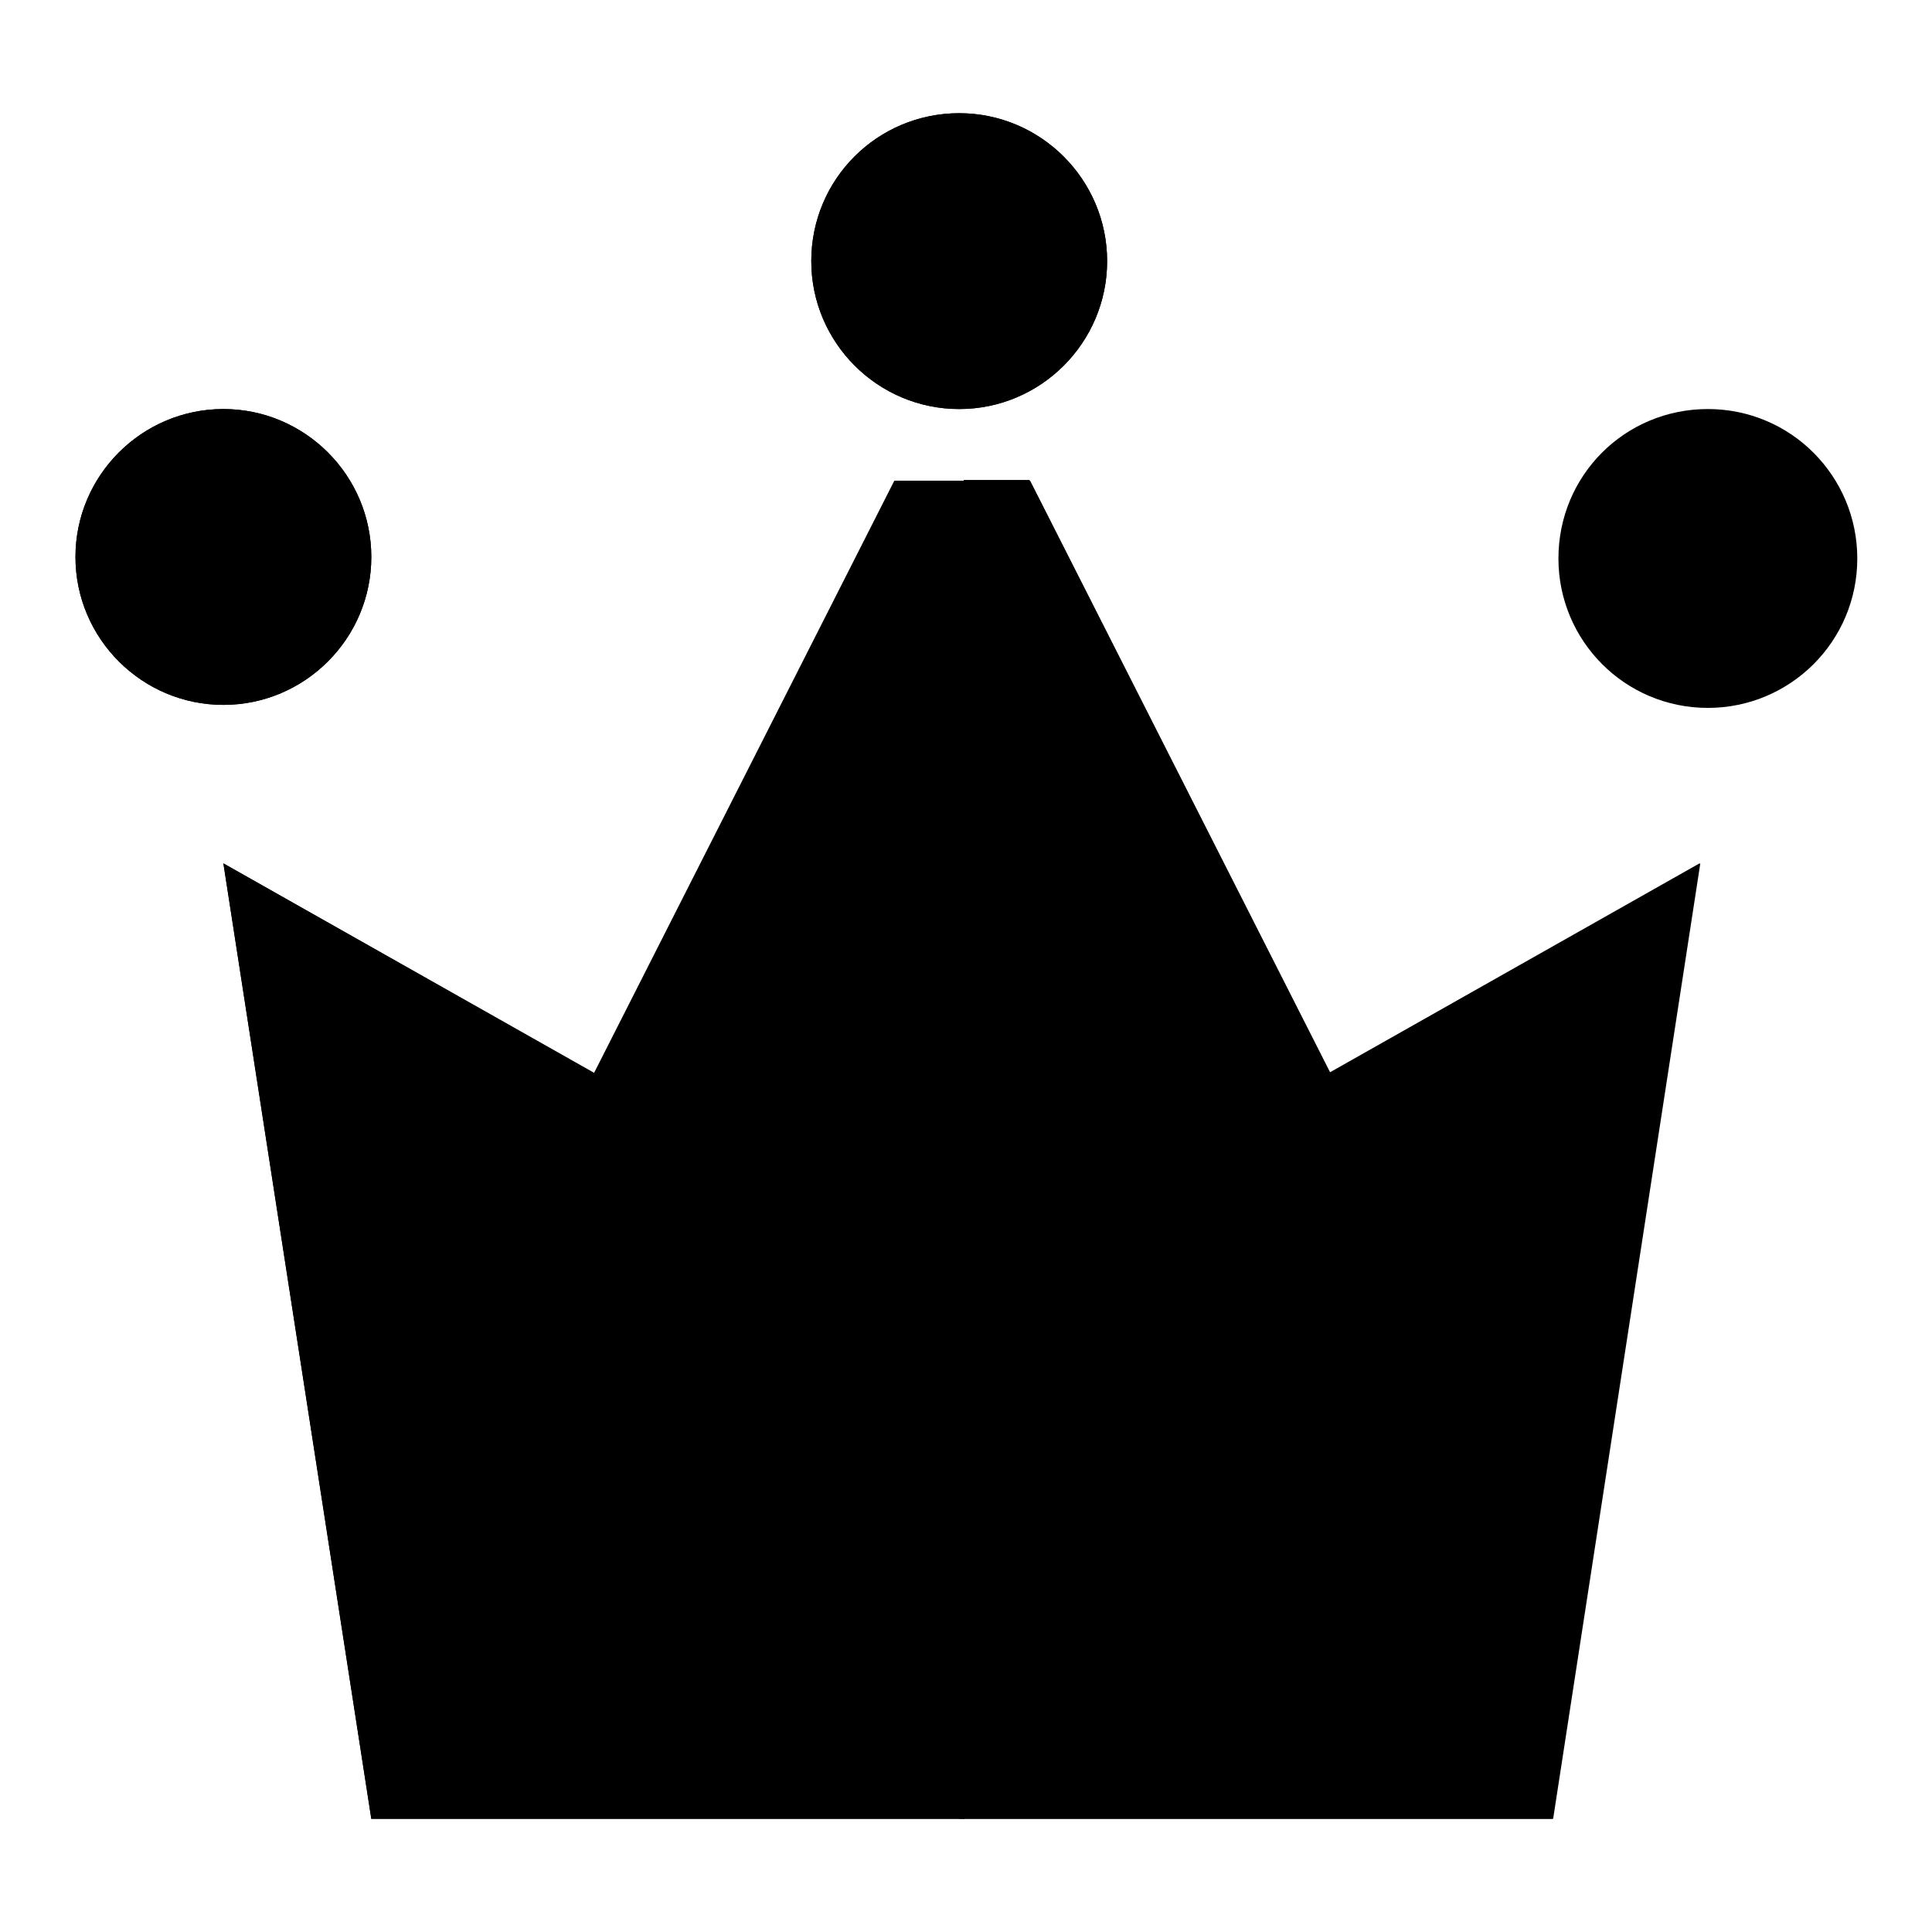 <?xml version="1.0" encoding="utf-8"?>
<!-- Svg Vector Icons : http://www.onlinewebfonts.com/icon -->
<!DOCTYPE svg PUBLIC "-//W3C//DTD SVG 1.1//EN" "http://www.w3.org/Graphics/SVG/1.1/DTD/svg11.dtd">
<svg version="1.1" xmlns="http://www.w3.org/2000/svg" xmlns:xlink="http://www.w3.org/1999/xlink" x="0px" y="0px" viewBox="0 0 256 256" enable-background="new 0 0 256 256" xml:space="preserve">
<g><g><path fill="#000000" d="M107.5,34.6c0,10.8,8.8,19.6,19.6,19.6c10.8,0,19.6-8.8,19.6-19.6c0-10.8-8.8-19.6-19.6-19.6C116.3,15,107.5,23.7,107.5,34.6z"/><path fill="#000000" d="M10,73.8c0,10.8,8.8,19.6,19.6,19.6c10.8,0,19.6-8.8,19.6-19.6c0-10.8-8.8-19.6-19.6-19.6C18.8,54.2,10,63,10,73.8z"/><path fill="#000000" d="M206.5,74c0,10.9,8.8,19.8,19.8,19.8c10.9,0,19.8-8.8,19.8-19.8c0-10.9-8.8-19.8-19.8-19.8C215.3,54.2,206.5,63,206.5,74z"/><path fill="#000000" d="M107.5,34.6c0,10.8,8.8,19.6,19.6,19.6c10.8,0,19.6-8.8,19.6-19.6c0-10.8-8.8-19.6-19.6-19.6C116.3,15,107.5,23.7,107.5,34.6z"/><path fill="#000000" d="M206.6,74c0,10.8,8.8,19.6,19.6,19.6c10.8,0,19.6-8.8,19.6-19.6l0,0c0-10.8-8.8-19.6-19.6-19.6C215.4,54.3,206.6,63.1,206.6,74z"/><path fill="#000000" d="M10,73.8c0,10.8,8.8,19.6,19.6,19.6c10.8,0,19.6-8.8,19.6-19.6c0-10.8-8.8-19.6-19.6-19.6C18.8,54.2,10,63,10,73.8z"/><path fill="#000000" d="M78.7,142.2l39.8-78.5h8.7l0.6,177.3H119h-9.5H97.2h-48L29.6,114.4L78.7,142.2z"/><path fill="#000000" d="M127.7,63.7l-0.6,177.3h78.6l19.5-126.6l-49,27.7l-39.8-78.5H127.7z"/><path fill="#000000" d="M217.9,80.1"/><path fill="#000000" d="M29.6,114.4L49.2,241h156.6l19.5-126.6l-49,27.8l-39.8-78.5h-17.9l-39.8,78.5L29.6,114.4z"/></g></g>
</svg>